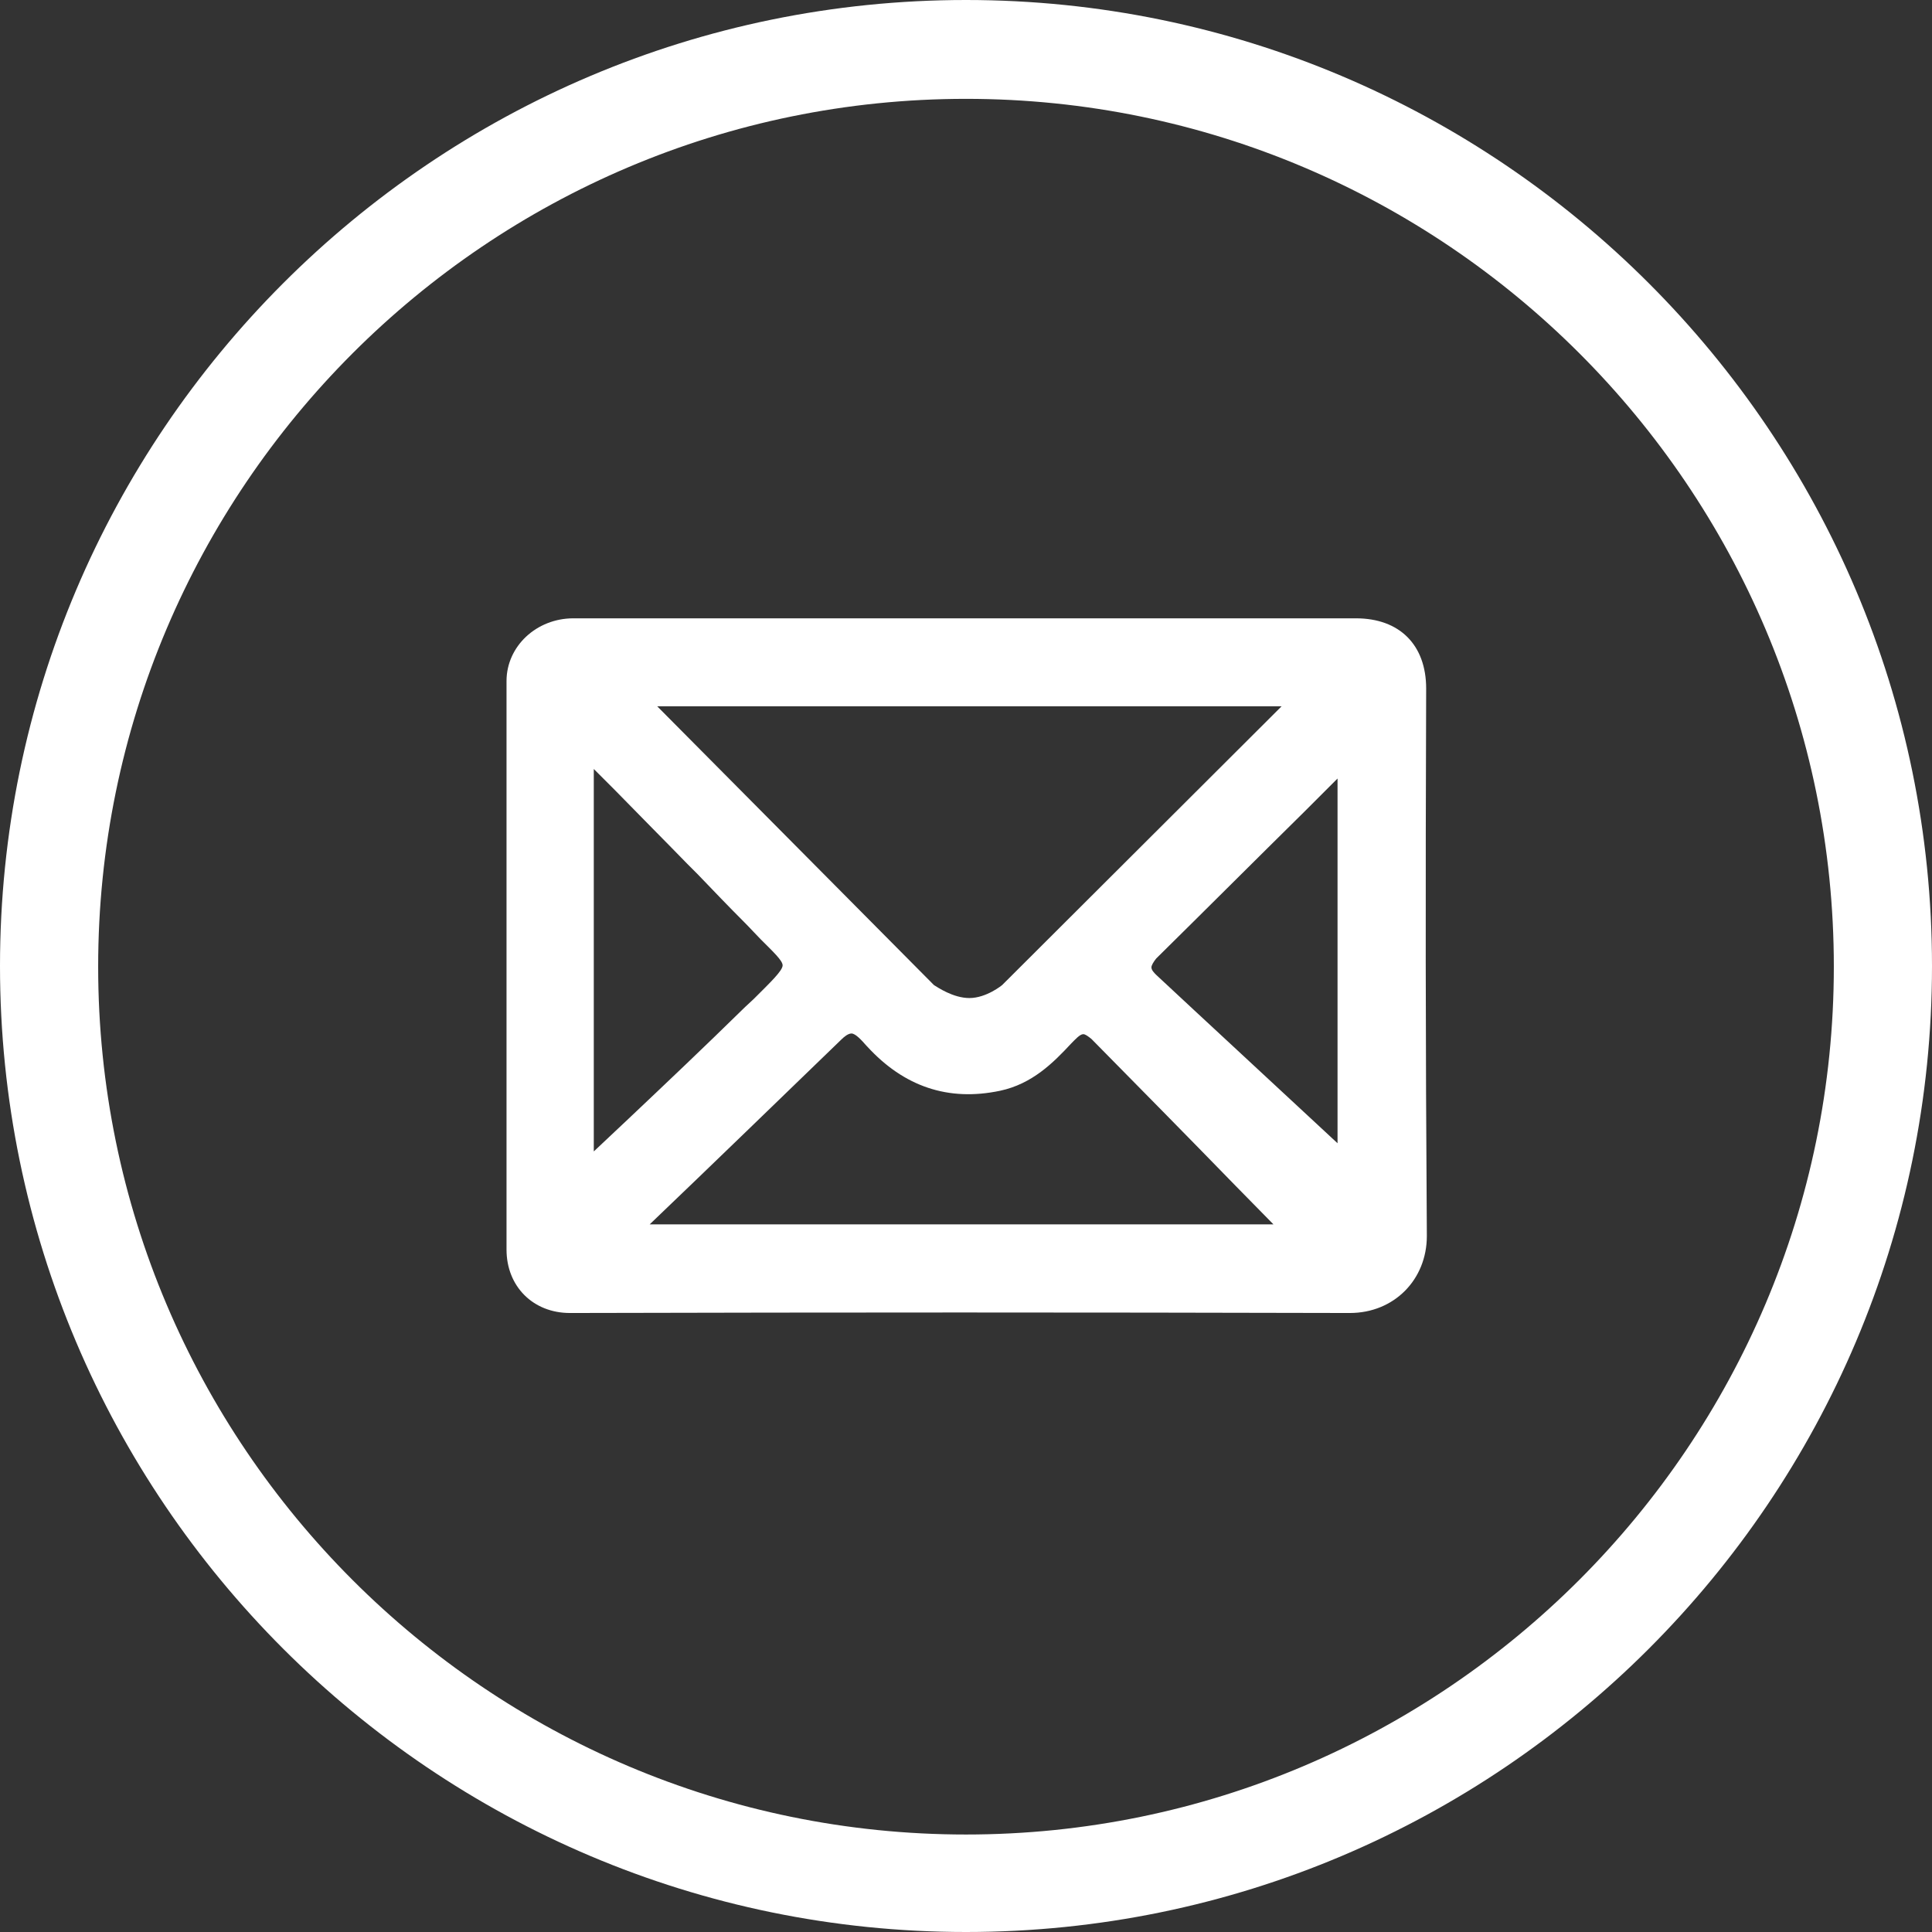 <?xml version="1.0" encoding="utf-8"?>
<!-- Generator: Adobe Illustrator 21.0.0, SVG Export Plug-In . SVG Version: 6.00 Build 0)  -->
<svg version="1.1" id="Слой_1" xmlns="http://www.w3.org/2000/svg" xmlns:xlink="http://www.w3.org/1999/xlink" x="0px" y="0px"
	 viewBox="0 0 283.4 283.4" style="enable-background:new 0 0 283.4 283.4;" xml:space="preserve">
<rect x="0" y="0" width="283.4" height="283.4" fill="#333333" stroke="none"/>
<style type="text/css">
	.st0{fill:#FFFFFF;}
</style>
<g>
	<path class="st0" d="M141.7,0C63.5,0,0,63.6,0,141.7c0,78.2,63.6,141.7,141.7,141.7c78.2,0,141.7-63.6,141.7-141.7
		C283.4,63.6,219.9,0,141.7,0z M141.7,269.1c-70.2,0-127.3-57.1-127.3-127.3S71.5,14.5,141.7,14.5S269,71.6,269,141.8
		C269,211.9,211.9,269.1,141.7,269.1z"/>
</g>
<path class="st0" d="M209.2,101c0-6.4-3.9-10.3-10.3-10.3c-20,0-38.7,0-57.4,0c-18.7,0-37.4,0-57.4,0c-5.4,0-9.8,4.1-9.8,9.2
	c0,14.8,0,28.3,0,41.7c0,13.5,0,27,0,41.7c0,5.4,3.9,9.3,9.3,9.3c41.7-0.1,72.7-0.1,114.4,0c6.5,0,11.3-4.9,11.3-11.3
	C209.1,151,209.1,131.4,209.2,101z M196.2,114.2v53.5l-4.2-3.9c-7.3-6.8-14.9-13.8-22.4-20.8c-0.3-0.3-0.7-0.7-0.7-1.1
	c0-0.3,0.3-0.8,0.7-1.3c7.2-7.1,14.4-14.3,21.9-21.7L196.2,114.2z M109.2,135.3c0.9,0.9,1.7,1.8,2.4,2.5c1.8,1.8,3.2,3.1,3.2,3.8
	c0,0.8-1.8,2.5-4.2,4.9c-0.5,0.5-1.1,1-1.7,1.6c-5.5,5.4-11.2,10.8-16.7,16c-1.7,1.6-3.4,3.2-5.1,4.8v-56.1l3.1,3.1
	c3.7,3.8,7.2,7.3,10.6,10.8l1.5,1.5C104.7,130.7,106.9,133,109.2,135.3z M147,144.5c0,0-2.3,1.9-4.8,1.9c-2.4,0-4.7-1.6-5.2-1.9
	l-40.6-40.9H188L147,144.5z M123.4,152.5c0.4-0.4,1-0.9,1.5-0.9c0.6,0,1.5,1,2.2,1.8l0.1,0.1c5.4,5.9,11.9,8.1,19.5,6.5
	c4.7-1,7.8-4.1,10.4-6.9c0.6-0.6,1.3-1.4,1.8-1.4c0,0,0,0,0,0c0.3,0,0.7,0.3,1.2,0.7c7,7.1,14,14.2,21.2,21.6l5.5,5.6H95.3
	C104.4,170.9,114.5,161.1,123.4,152.5z"/>
</svg>
